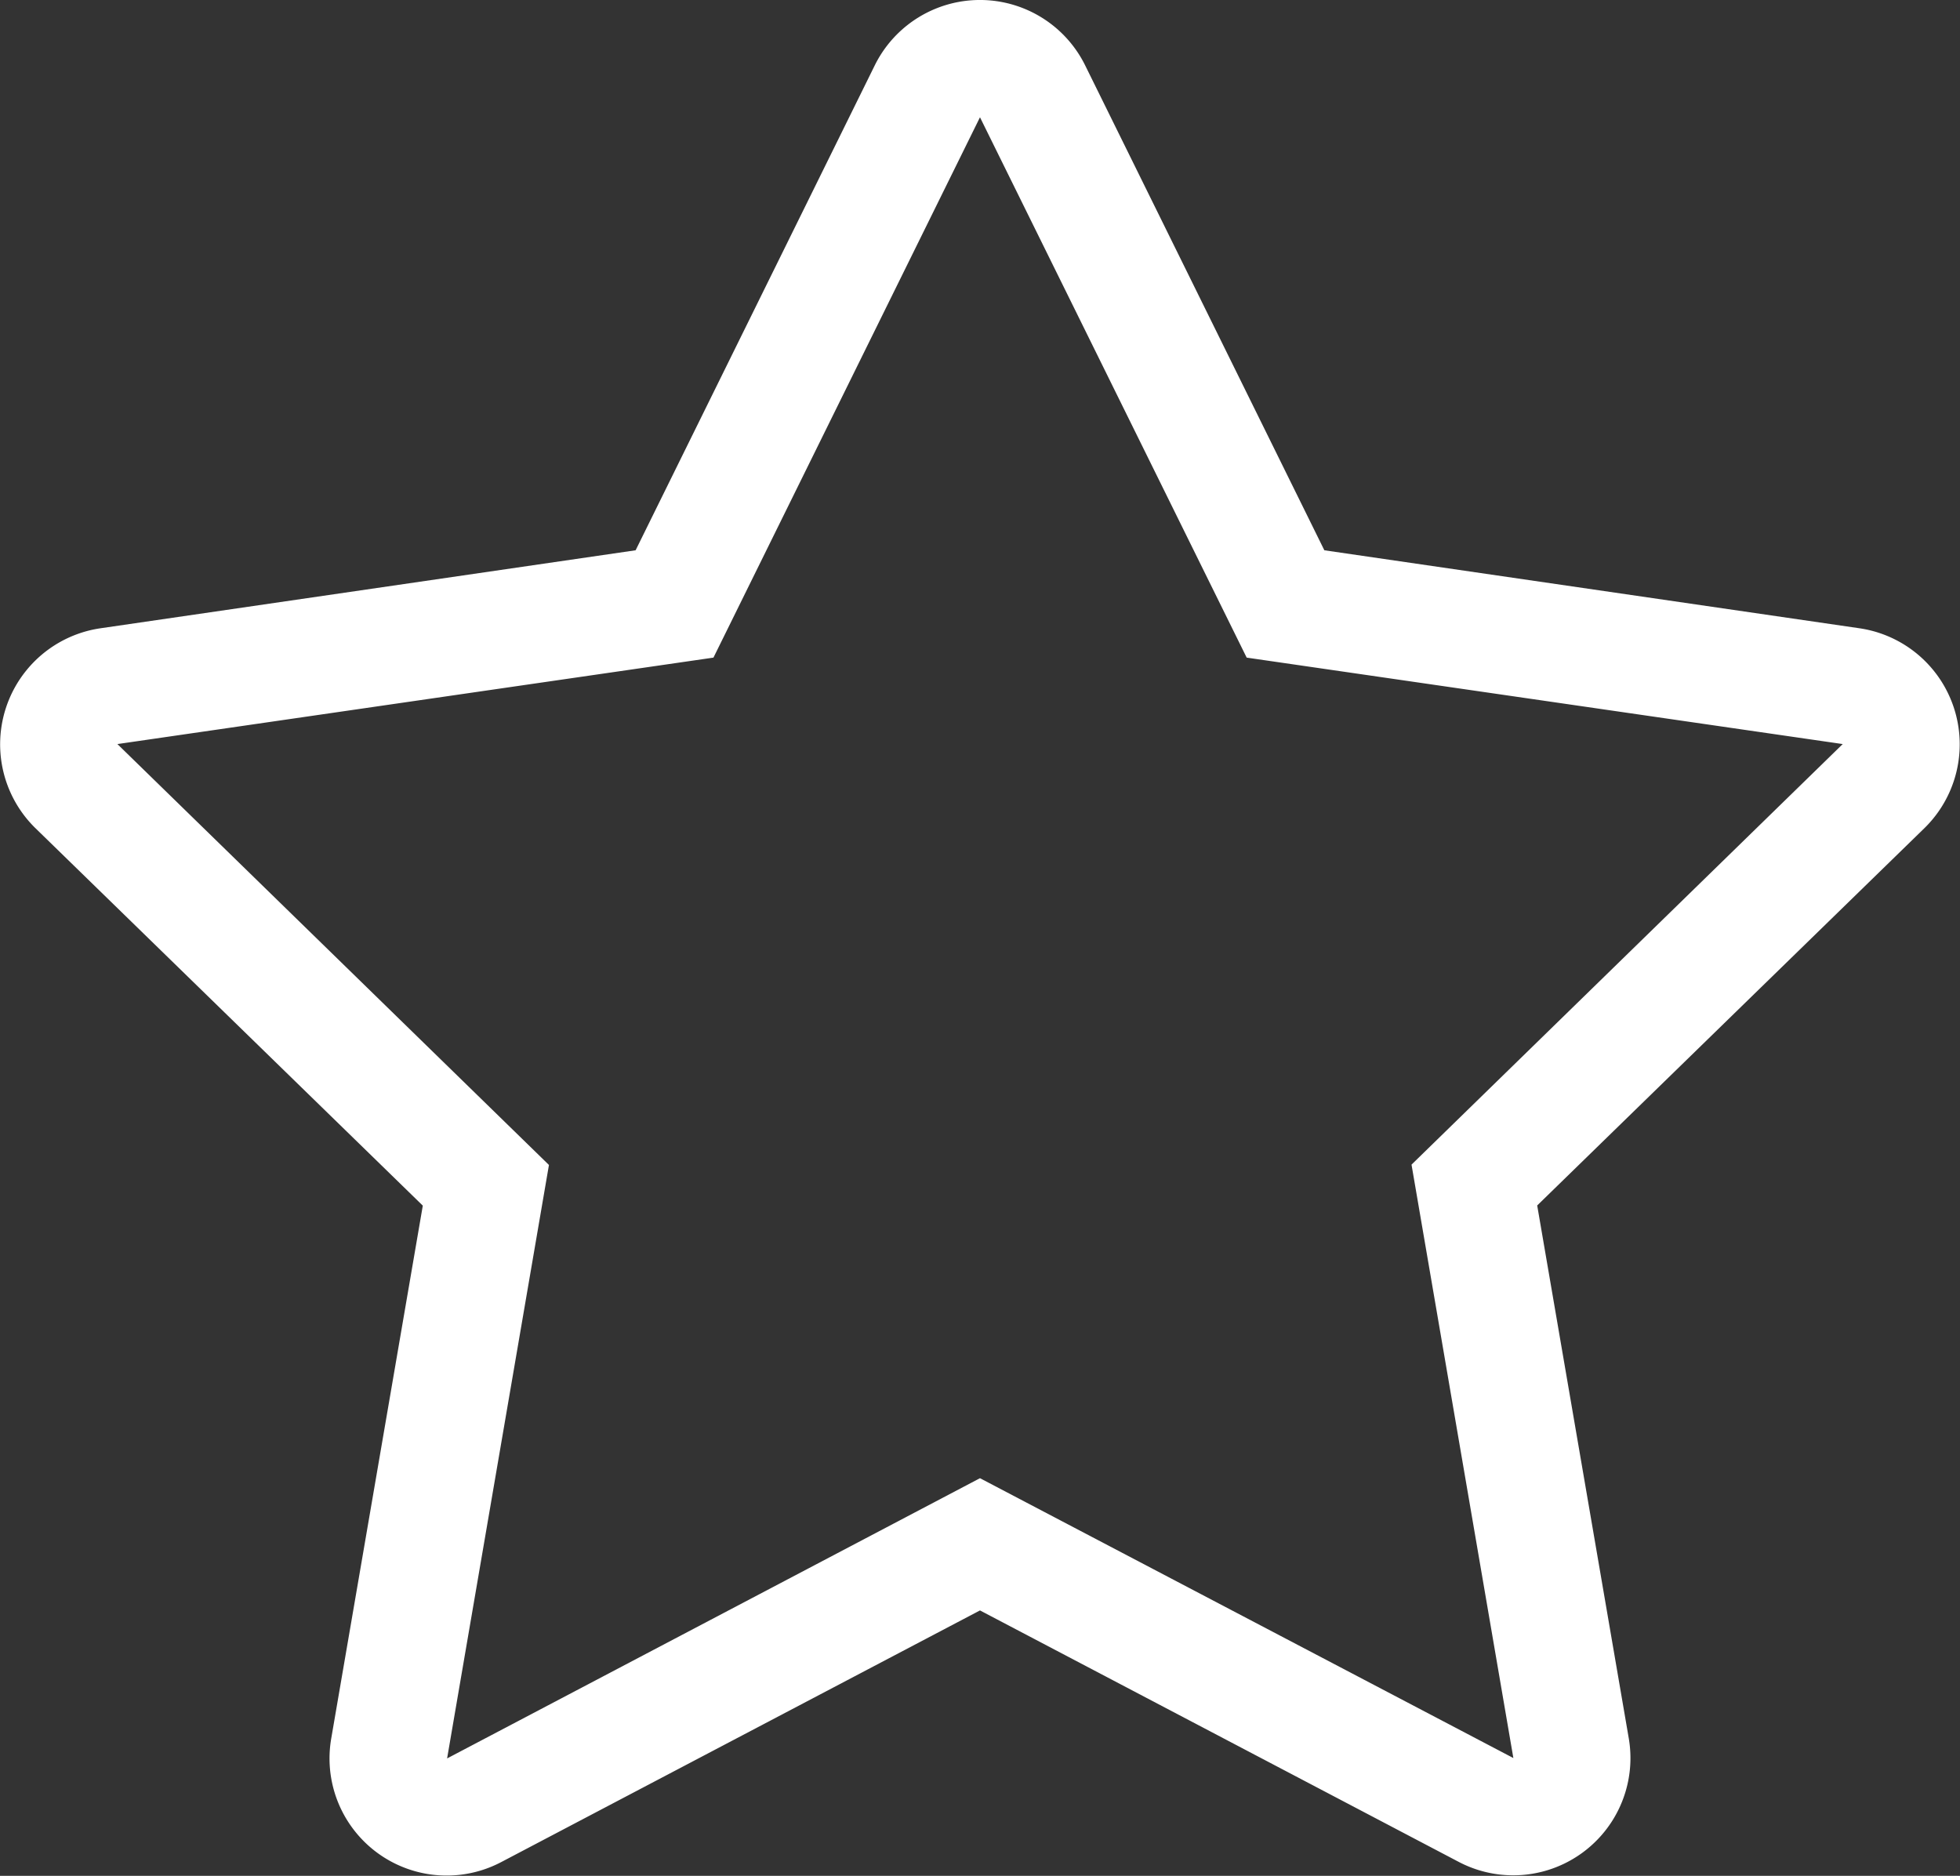 <?xml version="1.0" encoding="UTF-8"?> <svg xmlns="http://www.w3.org/2000/svg" width="45.977" height="44.005" viewBox="0 0 45.977 44.005"><rect x="0" y="0" width="45.977" height="44.005" fill="#333333" stroke="none"/><path id="Path_641" data-name="Path 641" d="M20.633-23.762,8.078-25.592,2.466-36.97a2.752,2.752,0,0,0-4.933,0L-8.078-25.592l-12.555,1.83a2.751,2.751,0,0,0-1.521,4.692l9.084,8.852-2.148,12.5a2.748,2.748,0,0,0,3.987,2.9L0-.722l11.232,5.9a2.75,2.75,0,0,0,3.987-2.9l-2.148-12.5,9.084-8.852A2.751,2.751,0,0,0,20.633-23.762ZM10.123-11.18,12.512,2.741,0-3.824-12.5,2.75l2.389-13.922-10.123-9.874,13.982-2.028L0-35.75,6.256-23.074l13.982,2.028Z" transform="translate(22.988 38.501)" fill="#fff"></path></svg> 